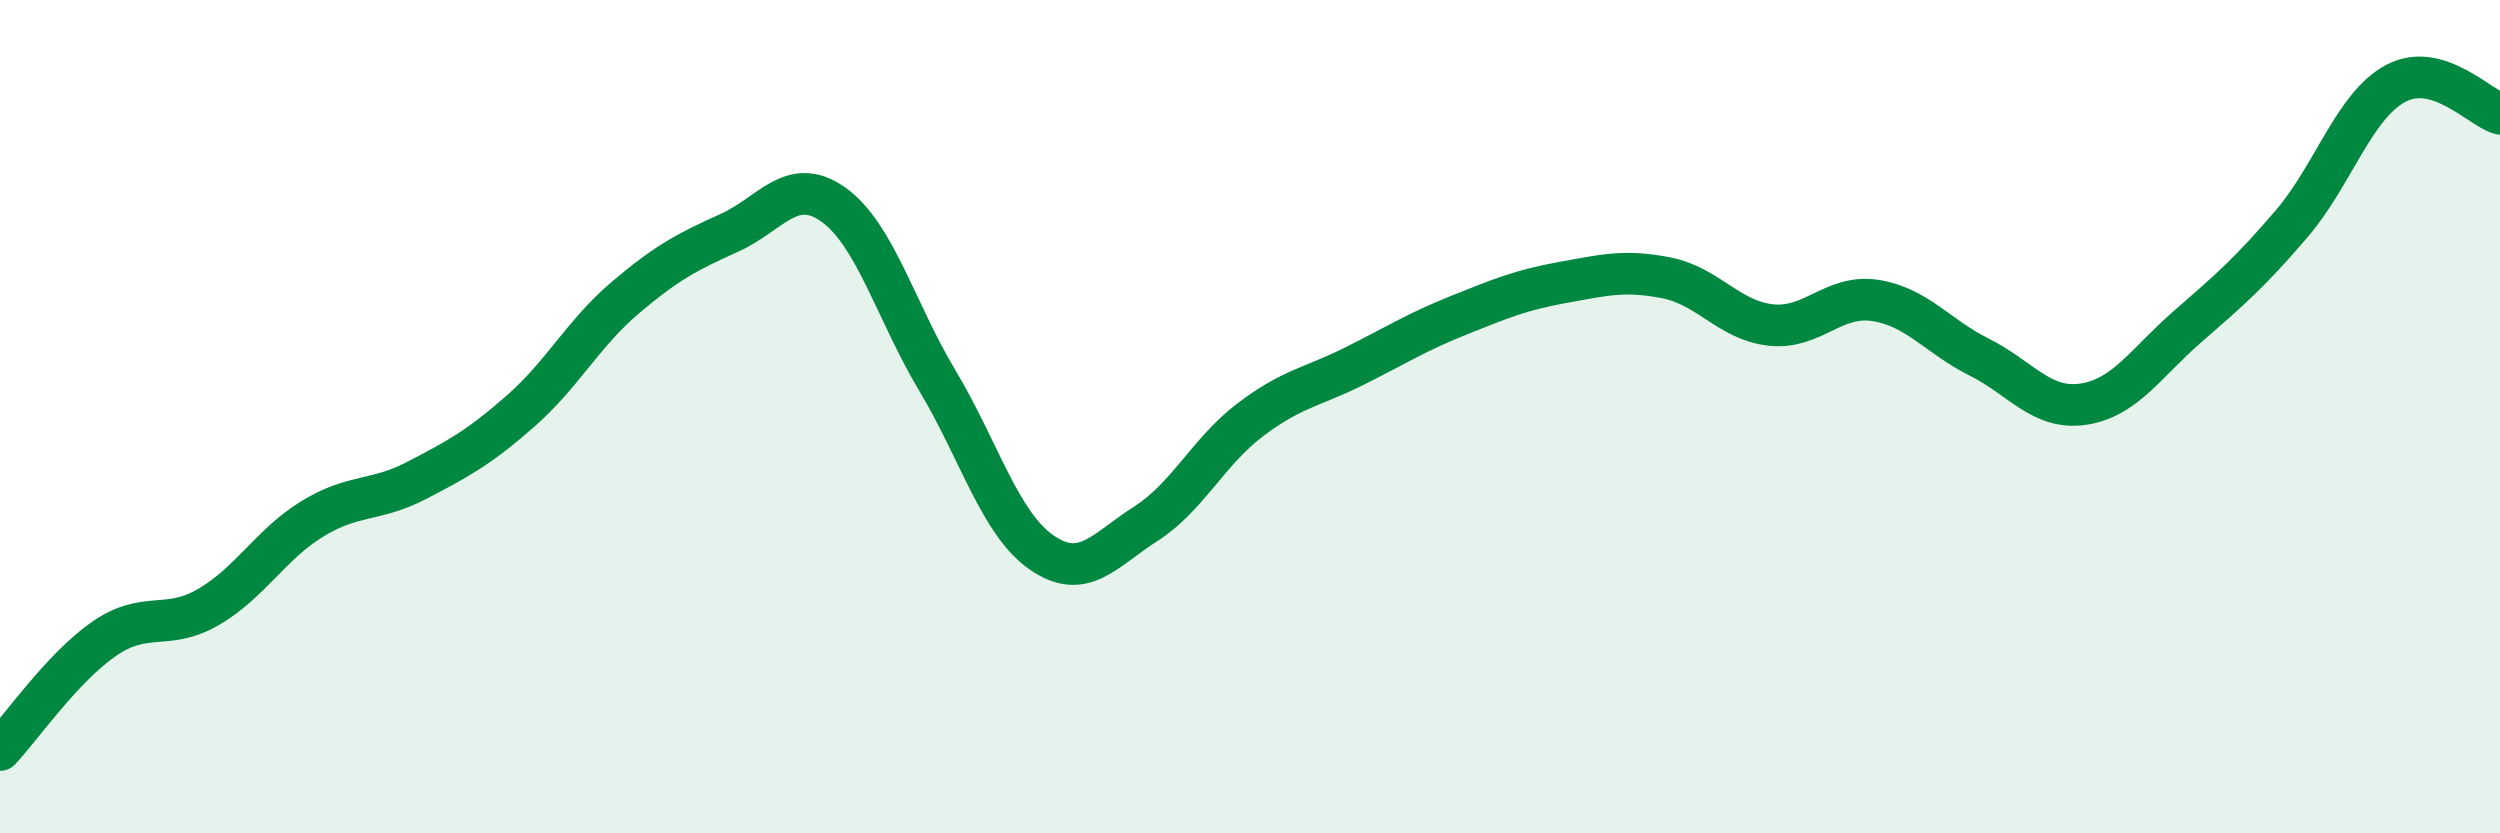 
    <svg width="60" height="20" viewBox="0 0 60 20" xmlns="http://www.w3.org/2000/svg">
      <path
        d="M 0,18 C 0.5,17.47 1.5,16.02 2.5,15.33 C 3.5,14.64 4,15.15 5,14.57 C 6,13.99 6.5,13.06 7.5,12.45 C 8.5,11.84 9,12.05 10,11.53 C 11,11.01 11.5,10.74 12.5,9.86 C 13.5,8.98 14,8 15,7.15 C 16,6.3 16.5,6.04 17.5,5.59 C 18.5,5.14 19,4.2 20,4.91 C 21,5.62 21.5,7.47 22.5,9.14 C 23.5,10.81 24,12.57 25,13.26 C 26,13.95 26.5,13.21 27.5,12.57 C 28.5,11.93 29,10.84 30,10.08 C 31,9.32 31.5,9.29 32.5,8.79 C 33.5,8.29 34,7.97 35,7.57 C 36,7.17 36.5,6.96 37.5,6.78 C 38.5,6.6 39,6.47 40,6.67 C 41,6.87 41.5,7.69 42.5,7.8 C 43.5,7.91 44,7.06 45,7.21 C 46,7.36 46.5,8.07 47.5,8.57 C 48.5,9.07 49,9.85 50,9.7 C 51,9.55 51.5,8.71 52.5,7.84 C 53.5,6.97 54,6.54 55,5.37 C 56,4.2 56.5,2.53 57.5,2 C 58.5,1.47 59.5,2.58 60,2.73L60 20L0 20Z"
        fill="#008740"
        opacity="0.1"
        stroke-linecap="round"
        stroke-linejoin="round"
      />
      <path
        d="M 0,18 C 0.5,17.47 1.5,16.02 2.5,15.33 C 3.5,14.64 4,15.15 5,14.57 C 6,13.99 6.5,13.06 7.5,12.45 C 8.5,11.84 9,12.05 10,11.53 C 11,11.01 11.5,10.74 12.5,9.86 C 13.5,8.98 14,8 15,7.15 C 16,6.3 16.5,6.04 17.5,5.59 C 18.5,5.14 19,4.2 20,4.91 C 21,5.62 21.5,7.47 22.5,9.14 C 23.5,10.81 24,12.57 25,13.26 C 26,13.95 26.5,13.21 27.5,12.57 C 28.5,11.93 29,10.84 30,10.08 C 31,9.32 31.5,9.29 32.5,8.79 C 33.5,8.29 34,7.97 35,7.57 C 36,7.17 36.5,6.96 37.5,6.78 C 38.5,6.6 39,6.47 40,6.67 C 41,6.87 41.5,7.69 42.5,7.8 C 43.5,7.91 44,7.06 45,7.21 C 46,7.36 46.5,8.07 47.5,8.57 C 48.5,9.07 49,9.85 50,9.7 C 51,9.55 51.5,8.71 52.5,7.84 C 53.5,6.97 54,6.54 55,5.37 C 56,4.2 56.5,2.53 57.5,2 C 58.5,1.47 59.5,2.58 60,2.73"
        stroke="#008740"
        stroke-width="1"
        fill="none"
        stroke-linecap="round"
        stroke-linejoin="round"
      />
    </svg>
  